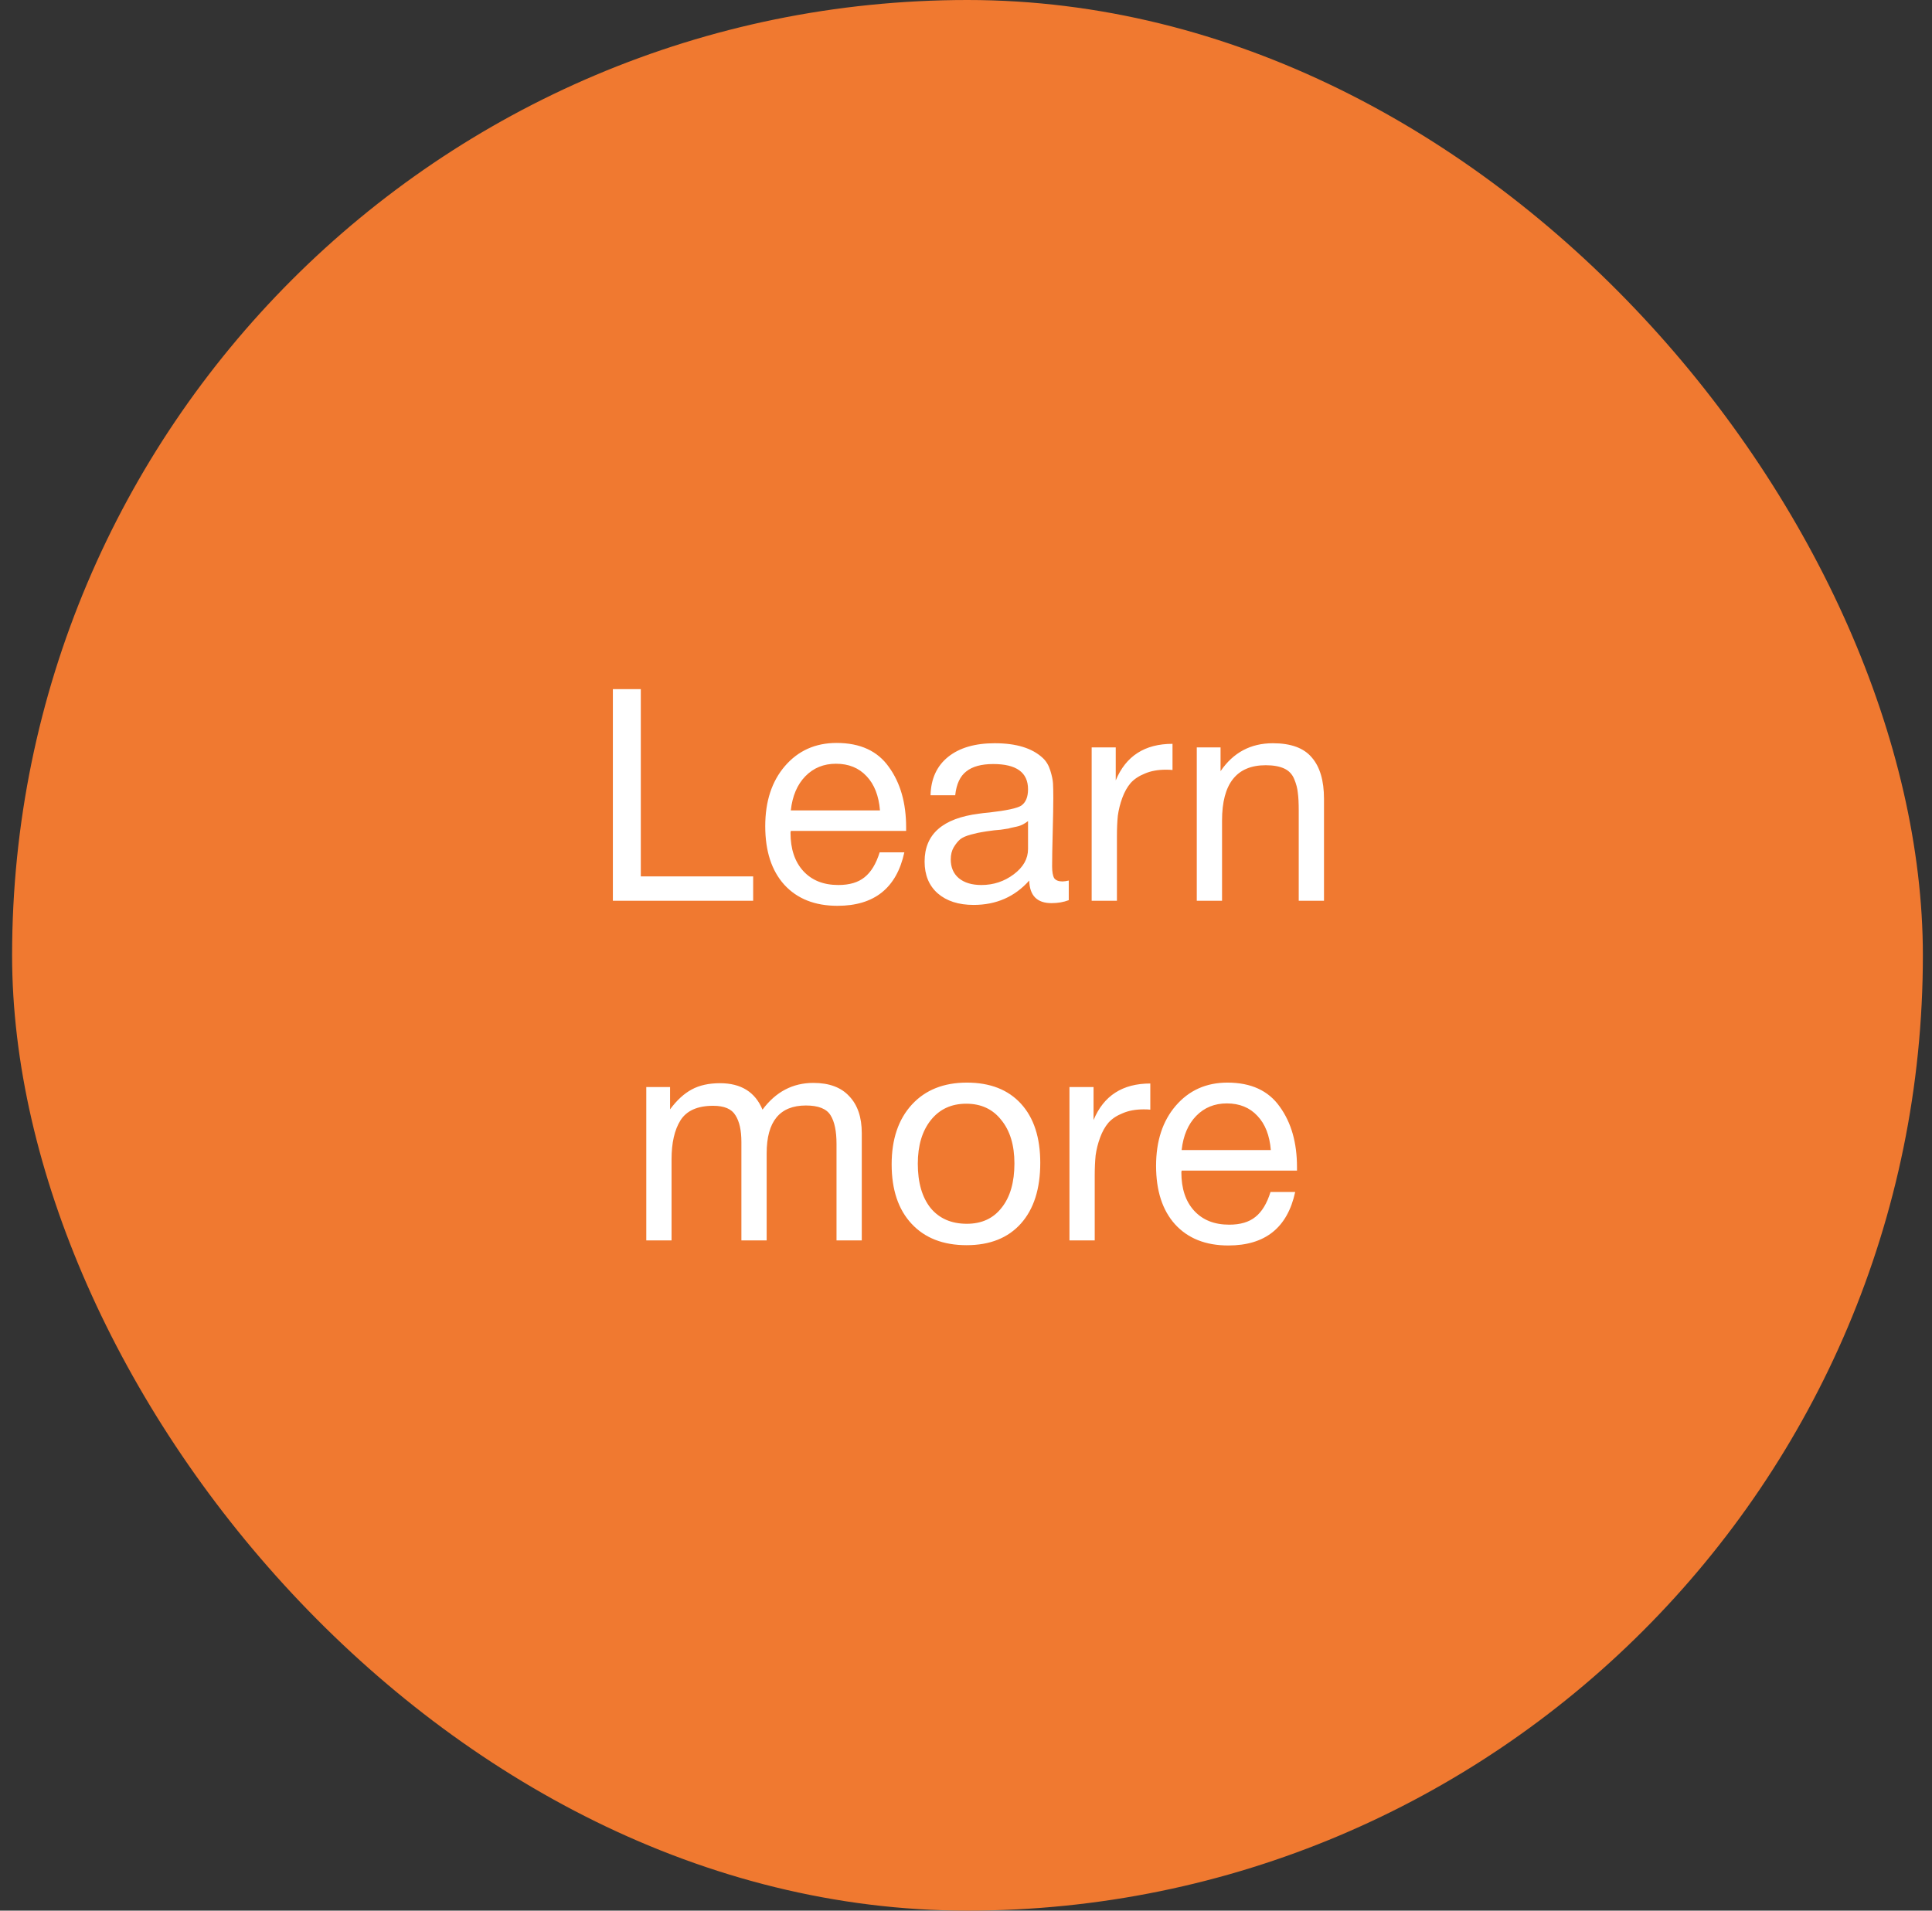 <?xml version="1.0" encoding="UTF-8"?> <svg xmlns="http://www.w3.org/2000/svg" width="91" height="90" viewBox="0 0 91 90" fill="none"><rect x="0" y="0" width="91" height="90" fill="#333333" stroke="none"/> <rect x="0.57" width="90" height="90" rx="45" fill="#F07930"></rect> <path d="M35.475 41.282V42.43H28.867V32.462H30.183V41.282H35.475ZM42.596 40.148C42.232 41.828 41.182 42.668 39.446 42.668C38.382 42.668 37.547 42.337 36.94 41.674C36.343 41.011 36.044 40.092 36.044 38.916C36.044 37.749 36.352 36.807 36.968 36.088C37.594 35.36 38.406 34.996 39.404 34.996C40.515 34.996 41.336 35.374 41.868 36.13C42.41 36.877 42.68 37.824 42.68 38.972V39.14H37.248L37.234 39.224C37.234 39.989 37.435 40.591 37.836 41.03C38.238 41.469 38.788 41.688 39.488 41.688C40.011 41.688 40.422 41.567 40.72 41.324C41.028 41.081 41.266 40.689 41.434 40.148H42.596ZM41.448 38.174C41.392 37.483 41.182 36.947 40.818 36.564C40.454 36.172 39.974 35.976 39.376 35.976C38.798 35.976 38.317 36.172 37.934 36.564C37.552 36.956 37.323 37.493 37.248 38.174H41.448ZM50.34 41.478V42.402C50.097 42.495 49.827 42.542 49.528 42.542C48.847 42.542 48.497 42.187 48.478 41.478C47.797 42.243 46.924 42.626 45.86 42.626C45.151 42.626 44.586 42.444 44.166 42.08C43.755 41.716 43.55 41.217 43.55 40.582C43.55 39.294 44.404 38.543 46.112 38.328C46.224 38.309 46.387 38.291 46.602 38.272C47.414 38.179 47.913 38.071 48.1 37.95C48.315 37.801 48.422 37.544 48.422 37.18C48.422 36.387 47.876 35.99 46.784 35.99C46.224 35.99 45.799 36.107 45.51 36.34C45.221 36.564 45.048 36.937 44.992 37.46H43.83C43.849 36.685 44.124 36.083 44.656 35.654C45.188 35.225 45.921 35.01 46.854 35.01C47.871 35.01 48.627 35.243 49.122 35.71C49.281 35.859 49.397 36.055 49.472 36.298C49.547 36.541 49.589 36.741 49.598 36.9C49.607 37.049 49.612 37.278 49.612 37.586C49.612 37.941 49.603 38.477 49.584 39.196C49.565 39.915 49.556 40.451 49.556 40.806C49.556 41.067 49.589 41.254 49.654 41.366C49.729 41.469 49.859 41.52 50.046 41.52C50.121 41.52 50.219 41.506 50.34 41.478ZM48.422 38.678C48.338 38.743 48.249 38.799 48.156 38.846C48.063 38.893 47.941 38.93 47.792 38.958C47.652 38.986 47.554 39.009 47.498 39.028C47.451 39.037 47.33 39.056 47.134 39.084C46.938 39.103 46.835 39.112 46.826 39.112C46.537 39.149 46.345 39.177 46.252 39.196C46.168 39.205 46 39.243 45.748 39.308C45.505 39.373 45.333 39.448 45.23 39.532C45.127 39.616 45.025 39.742 44.922 39.91C44.829 40.069 44.782 40.26 44.782 40.484C44.782 40.857 44.908 41.151 45.16 41.366C45.421 41.581 45.776 41.688 46.224 41.688C46.793 41.688 47.302 41.52 47.75 41.184C48.198 40.848 48.422 40.451 48.422 39.994V38.678ZM55.227 35.038V36.27C55.143 36.261 55.041 36.256 54.919 36.256C54.537 36.256 54.205 36.317 53.925 36.438C53.645 36.55 53.421 36.699 53.253 36.886C53.095 37.073 52.964 37.306 52.861 37.586C52.759 37.866 52.689 38.146 52.651 38.426C52.623 38.706 52.609 39.023 52.609 39.378V42.43H51.419V35.206H52.553V36.76C53.029 35.612 53.921 35.038 55.227 35.038ZM57.49 35.206V36.326C58.087 35.449 58.908 35.01 59.954 35.01C60.803 35.01 61.414 35.234 61.788 35.682C62.17 36.121 62.362 36.769 62.362 37.628V42.43H61.172V38.174C61.172 37.819 61.158 37.544 61.13 37.348C61.111 37.143 61.055 36.928 60.962 36.704C60.868 36.471 60.71 36.303 60.486 36.2C60.262 36.097 59.972 36.046 59.618 36.046C58.246 36.046 57.56 36.914 57.56 38.65V42.43H56.37V35.206H57.49ZM31.561 51.206V52.256C31.878 51.827 32.219 51.514 32.583 51.318C32.947 51.122 33.39 51.024 33.913 51.024C34.902 51.024 35.57 51.439 35.915 52.27C36.54 51.43 37.338 51.01 38.309 51.01C39.056 51.01 39.62 51.22 40.003 51.64C40.395 52.051 40.591 52.629 40.591 53.376V58.43H39.401V53.88C39.401 53.283 39.308 52.835 39.121 52.536C38.934 52.228 38.547 52.074 37.959 52.074C36.727 52.074 36.111 52.825 36.111 54.328V58.43H34.921V53.796C34.921 53.245 34.828 52.825 34.641 52.536C34.464 52.237 34.114 52.088 33.591 52.088C32.854 52.088 32.34 52.317 32.051 52.774C31.771 53.222 31.631 53.833 31.631 54.608V58.43H30.441V51.206H31.561ZM42.95 52.032C43.585 51.341 44.449 50.996 45.541 50.996C46.633 50.996 47.482 51.327 48.089 51.99C48.695 52.653 48.998 53.581 48.998 54.776C48.998 55.999 48.695 56.951 48.089 57.632C47.482 58.313 46.628 58.654 45.526 58.654C44.425 58.654 43.562 58.318 42.937 57.646C42.311 56.974 41.998 56.041 41.998 54.846C41.998 53.661 42.316 52.723 42.95 52.032ZM47.164 52.76C46.763 52.247 46.212 51.99 45.513 51.99C44.812 51.99 44.257 52.247 43.846 52.76C43.436 53.273 43.23 53.959 43.23 54.818C43.23 55.705 43.431 56.4 43.833 56.904C44.243 57.399 44.812 57.646 45.541 57.646C46.24 57.646 46.786 57.394 47.178 56.89C47.58 56.386 47.781 55.691 47.781 54.804C47.781 53.945 47.575 53.264 47.164 52.76ZM54.181 51.038V52.27C54.097 52.261 53.995 52.256 53.873 52.256C53.491 52.256 53.16 52.317 52.88 52.438C52.599 52.55 52.376 52.699 52.208 52.886C52.049 53.073 51.918 53.306 51.816 53.586C51.713 53.866 51.643 54.146 51.605 54.426C51.578 54.706 51.563 55.023 51.563 55.378V58.43H50.373V51.206H51.508V52.76C51.983 51.612 52.875 51.038 54.181 51.038ZM61.005 56.148C60.642 57.828 59.592 58.668 57.855 58.668C56.791 58.668 55.956 58.337 55.349 57.674C54.752 57.011 54.453 56.092 54.453 54.916C54.453 53.749 54.761 52.807 55.377 52.088C56.003 51.36 56.815 50.996 57.813 50.996C58.924 50.996 59.745 51.374 60.278 52.13C60.819 52.877 61.09 53.824 61.09 54.972V55.14H55.657L55.644 55.224C55.644 55.989 55.844 56.591 56.245 57.03C56.647 57.469 57.197 57.688 57.898 57.688C58.42 57.688 58.831 57.567 59.13 57.324C59.438 57.081 59.675 56.689 59.843 56.148H61.005ZM59.858 54.174C59.801 53.483 59.592 52.947 59.227 52.564C58.864 52.172 58.383 51.976 57.785 51.976C57.207 51.976 56.726 52.172 56.343 52.564C55.961 52.956 55.732 53.493 55.657 54.174H59.858Z" fill="white"></path> </svg> 